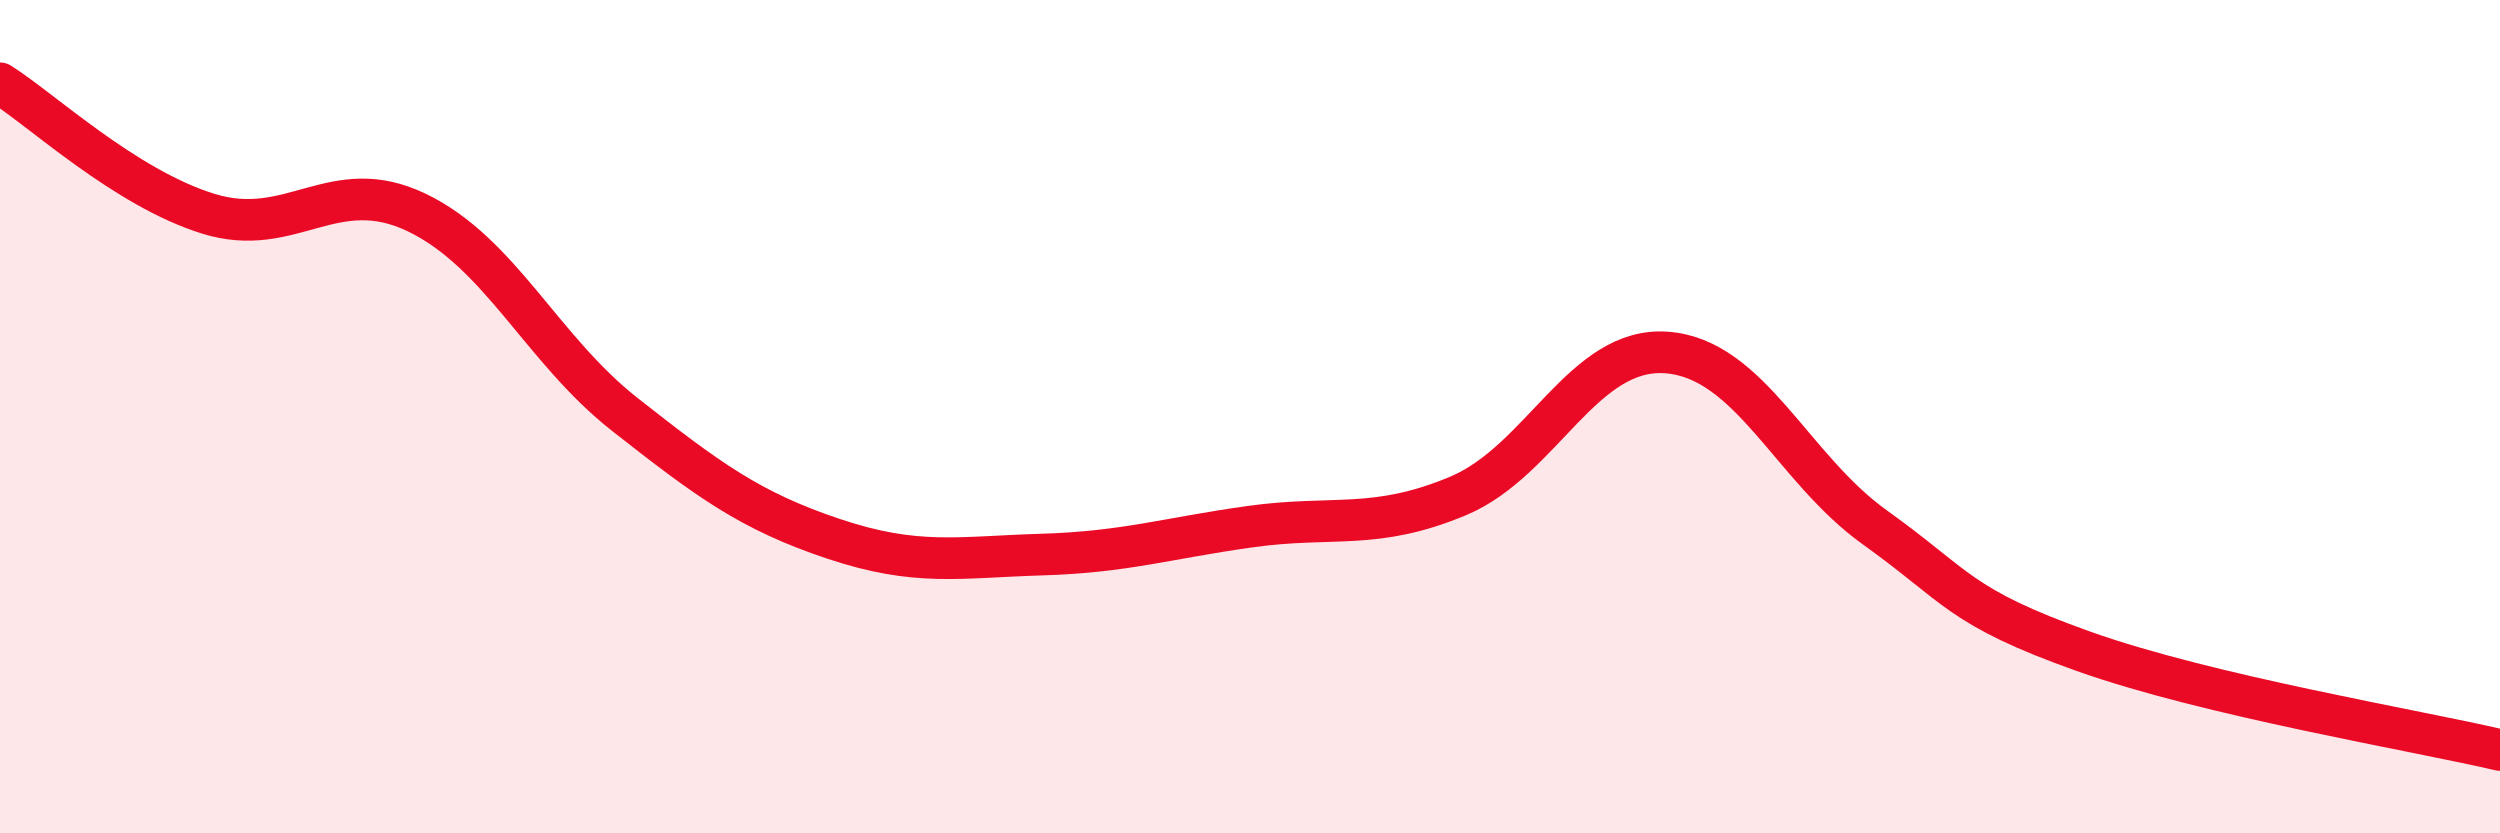 
    <svg width="60" height="20" viewBox="0 0 60 20" xmlns="http://www.w3.org/2000/svg">
      <path
        d="M 0,2 C 1,2.63 3,4.51 5,5.13 C 7,5.75 8,4.14 10,5.1 C 12,6.06 13,8.38 15,9.95 C 17,11.52 18,12.26 20,12.93 C 22,13.6 23,13.37 25,13.31 C 27,13.25 28,12.92 30,12.64 C 32,12.36 33,12.74 35,11.9 C 37,11.06 38,8.31 40,8.46 C 42,8.61 43,11.23 45,12.66 C 47,14.09 47,14.56 50,15.63 C 53,16.7 58,17.53 60,18L60 20L0 20Z"
        fill="#EB0A25"
        opacity="0.1"
        stroke-linecap="round"
        stroke-linejoin="round"
      />
      <path
        d="M 0,2 C 1,2.63 3,4.51 5,5.13 C 7,5.75 8,4.14 10,5.1 C 12,6.06 13,8.38 15,9.95 C 17,11.52 18,12.26 20,12.93 C 22,13.6 23,13.37 25,13.31 C 27,13.25 28,12.92 30,12.64 C 32,12.36 33,12.74 35,11.9 C 37,11.06 38,8.31 40,8.46 C 42,8.61 43,11.23 45,12.66 C 47,14.09 47,14.56 50,15.63 C 53,16.7 58,17.53 60,18"
        stroke="#EB0A25"
        stroke-width="1"
        fill="none"
        stroke-linecap="round"
        stroke-linejoin="round"
      />
    </svg>
  